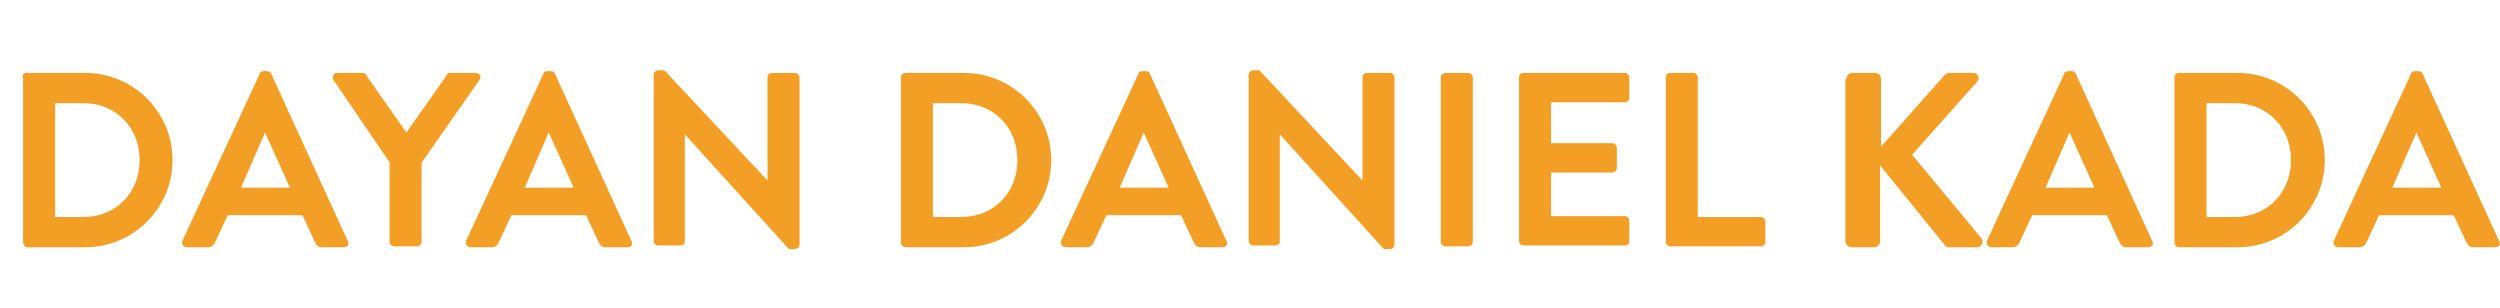 <svg xmlns="http://www.w3.org/2000/svg" viewBox="0 0 281.1 34.6"><defs><style>      .cls-1 {        fill: #f39e24;      }    </style></defs><g><g id="Layer_1"><g><path class="cls-1" d="M2.5,8.7c0-.3.2-.5.5-.5h6.6c5.4,0,9.8,4.4,9.8,9.8s-4.4,9.8-9.8,9.8H3.1c-.3,0-.5-.3-.5-.5V8.7ZM9.4,24.4c3.6,0,6.3-2.7,6.3-6.4s-2.7-6.4-6.3-6.4h-3.2v12.8h3.2Z"></path><path class="cls-1" d="M20.5,27.1l8.7-18.8c0-.2.2-.3.5-.3h.3c.3,0,.4.1.5.3l8.6,18.8c.2.4,0,.7-.5.7h-2.4c-.4,0-.6-.2-.8-.6l-1.4-3h-8.4l-1.4,3c-.1.3-.4.6-.8.6h-2.4c-.4,0-.6-.4-.5-.7ZM32.6,21.1l-2.8-6.2h0l-2.7,6.2h5.6Z"></path><path class="cls-1" d="M43.9,18.4l-6.4-9.4c-.2-.4,0-.8.4-.8h2.9c.2,0,.4.1.4.3l4.5,6.4,4.5-6.4c0-.1.2-.3.4-.3h2.9c.4,0,.7.4.4.8l-6.5,9.3v8.9c0,.3-.3.5-.5.5h-2.6c-.3,0-.5-.3-.5-.5v-8.9Z"></path><path class="cls-1" d="M52.4,27.1l8.7-18.8c0-.2.2-.3.5-.3h.3c.3,0,.4.1.5.3l8.6,18.8c.2.4,0,.7-.5.7h-2.4c-.4,0-.6-.2-.8-.6l-1.4-3h-8.4l-1.4,3c-.1.3-.4.6-.8.6h-2.4c-.4,0-.6-.4-.5-.7ZM64.5,21.1l-2.8-6.2h0l-2.7,6.2h5.6Z"></path><path class="cls-1" d="M73.5,8.4c0-.3.3-.5.5-.5h.7l11.6,12.4h0v-11.6c0-.3.2-.5.5-.5h2.6c.3,0,.5.3.5.5v18.8c0,.3-.3.5-.5.5h-.7l-11.7-12.9h0v12c0,.3-.2.5-.5.5h-2.5c-.3,0-.5-.3-.5-.5V8.4Z"></path><path class="cls-1" d="M101.3,8.7c0-.3.2-.5.5-.5h6.6c5.4,0,9.8,4.4,9.8,9.8s-4.4,9.8-9.8,9.8h-6.6c-.3,0-.5-.3-.5-.5V8.7ZM108.1,24.4c3.6,0,6.3-2.7,6.3-6.4s-2.7-6.4-6.3-6.4h-3.2v12.8h3.2Z"></path><path class="cls-1" d="M119.3,27.1l8.7-18.8c0-.2.2-.3.5-.3h.3c.3,0,.4.1.5.3l8.6,18.8c.2.4,0,.7-.5.7h-2.4c-.4,0-.6-.2-.8-.6l-1.4-3h-8.4l-1.4,3c-.1.3-.4.6-.8.6h-2.4c-.4,0-.6-.4-.5-.7ZM131.4,21.1l-2.8-6.2h0l-2.7,6.2h5.6Z"></path><path class="cls-1" d="M140.4,8.4c0-.3.3-.5.5-.5h.7l11.6,12.4h0v-11.6c0-.3.2-.5.5-.5h2.6c.3,0,.5.3.5.5v18.8c0,.3-.3.5-.5.5h-.7l-11.7-12.9h0v12c0,.3-.2.5-.5.5h-2.5c-.3,0-.5-.3-.5-.5V8.4Z"></path><path class="cls-1" d="M162,8.7c0-.3.3-.5.5-.5h2.6c.3,0,.5.3.5.5v18.5c0,.3-.3.5-.5.5h-2.6c-.3,0-.5-.3-.5-.5V8.7Z"></path><path class="cls-1" d="M170.8,8.7c0-.3.2-.5.5-.5h11.4c.3,0,.5.3.5.5v2.3c0,.3-.2.5-.5.5h-8.3v4.6h6.9c.3,0,.5.3.5.5v2.3c0,.3-.3.5-.5.5h-6.9v4.9h8.3c.3,0,.5.3.5.5v2.3c0,.3-.2.5-.5.5h-11.4c-.3,0-.5-.3-.5-.5V8.7Z"></path><path class="cls-1" d="M187.3,8.7c0-.3.2-.5.5-.5h2.6c.3,0,.5.3.5.5v15.7h7.1c.3,0,.5.3.5.5v2.3c0,.3-.2.5-.5.5h-10.2c-.3,0-.5-.3-.5-.5V8.7Z"></path><path class="cls-1" d="M207.6,8.9c0-.4.3-.7.7-.7h2.5c.4,0,.7.3.7.7v7.6l7.1-8c.1-.1.3-.3.5-.3h2.8c.5,0,.8.6.4,1l-7.3,8.2,7.8,9.4c.3.4,0,1-.5,1h-3.1c-.3,0-.4-.1-.5-.2l-7.3-9v8.5c0,.4-.3.7-.7.7h-2.5c-.4,0-.7-.3-.7-.7V8.9Z"></path><path class="cls-1" d="M223.4,27.1l8.7-18.8c0-.2.2-.3.5-.3h.3c.3,0,.4.1.5.3l8.6,18.8c.2.4,0,.7-.5.7h-2.4c-.4,0-.6-.2-.8-.6l-1.4-3h-8.4l-1.4,3c-.1.3-.4.6-.8.6h-2.4c-.4,0-.6-.4-.5-.7ZM235.5,21.1l-2.8-6.2h0l-2.7,6.2h5.6Z"></path><path class="cls-1" d="M244.5,8.7c0-.3.2-.5.5-.5h6.6c5.4,0,9.8,4.4,9.8,9.8s-4.4,9.8-9.8,9.8h-6.6c-.3,0-.5-.3-.5-.5V8.7ZM251.3,24.4c3.6,0,6.3-2.7,6.3-6.4s-2.7-6.4-6.3-6.4h-3.2v12.8h3.2Z"></path><path class="cls-1" d="M262.4,27.1l8.7-18.8c0-.2.2-.3.5-.3h.3c.3,0,.4.1.5.3l8.6,18.8c.2.4,0,.7-.5.7h-2.4c-.4,0-.6-.2-.8-.6l-1.4-3h-8.4l-1.4,3c-.1.3-.4.6-.8.6h-2.4c-.4,0-.6-.4-.5-.7ZM274.5,21.1l-2.8-6.2h0l-2.7,6.2h5.6Z"></path></g></g></g></svg>